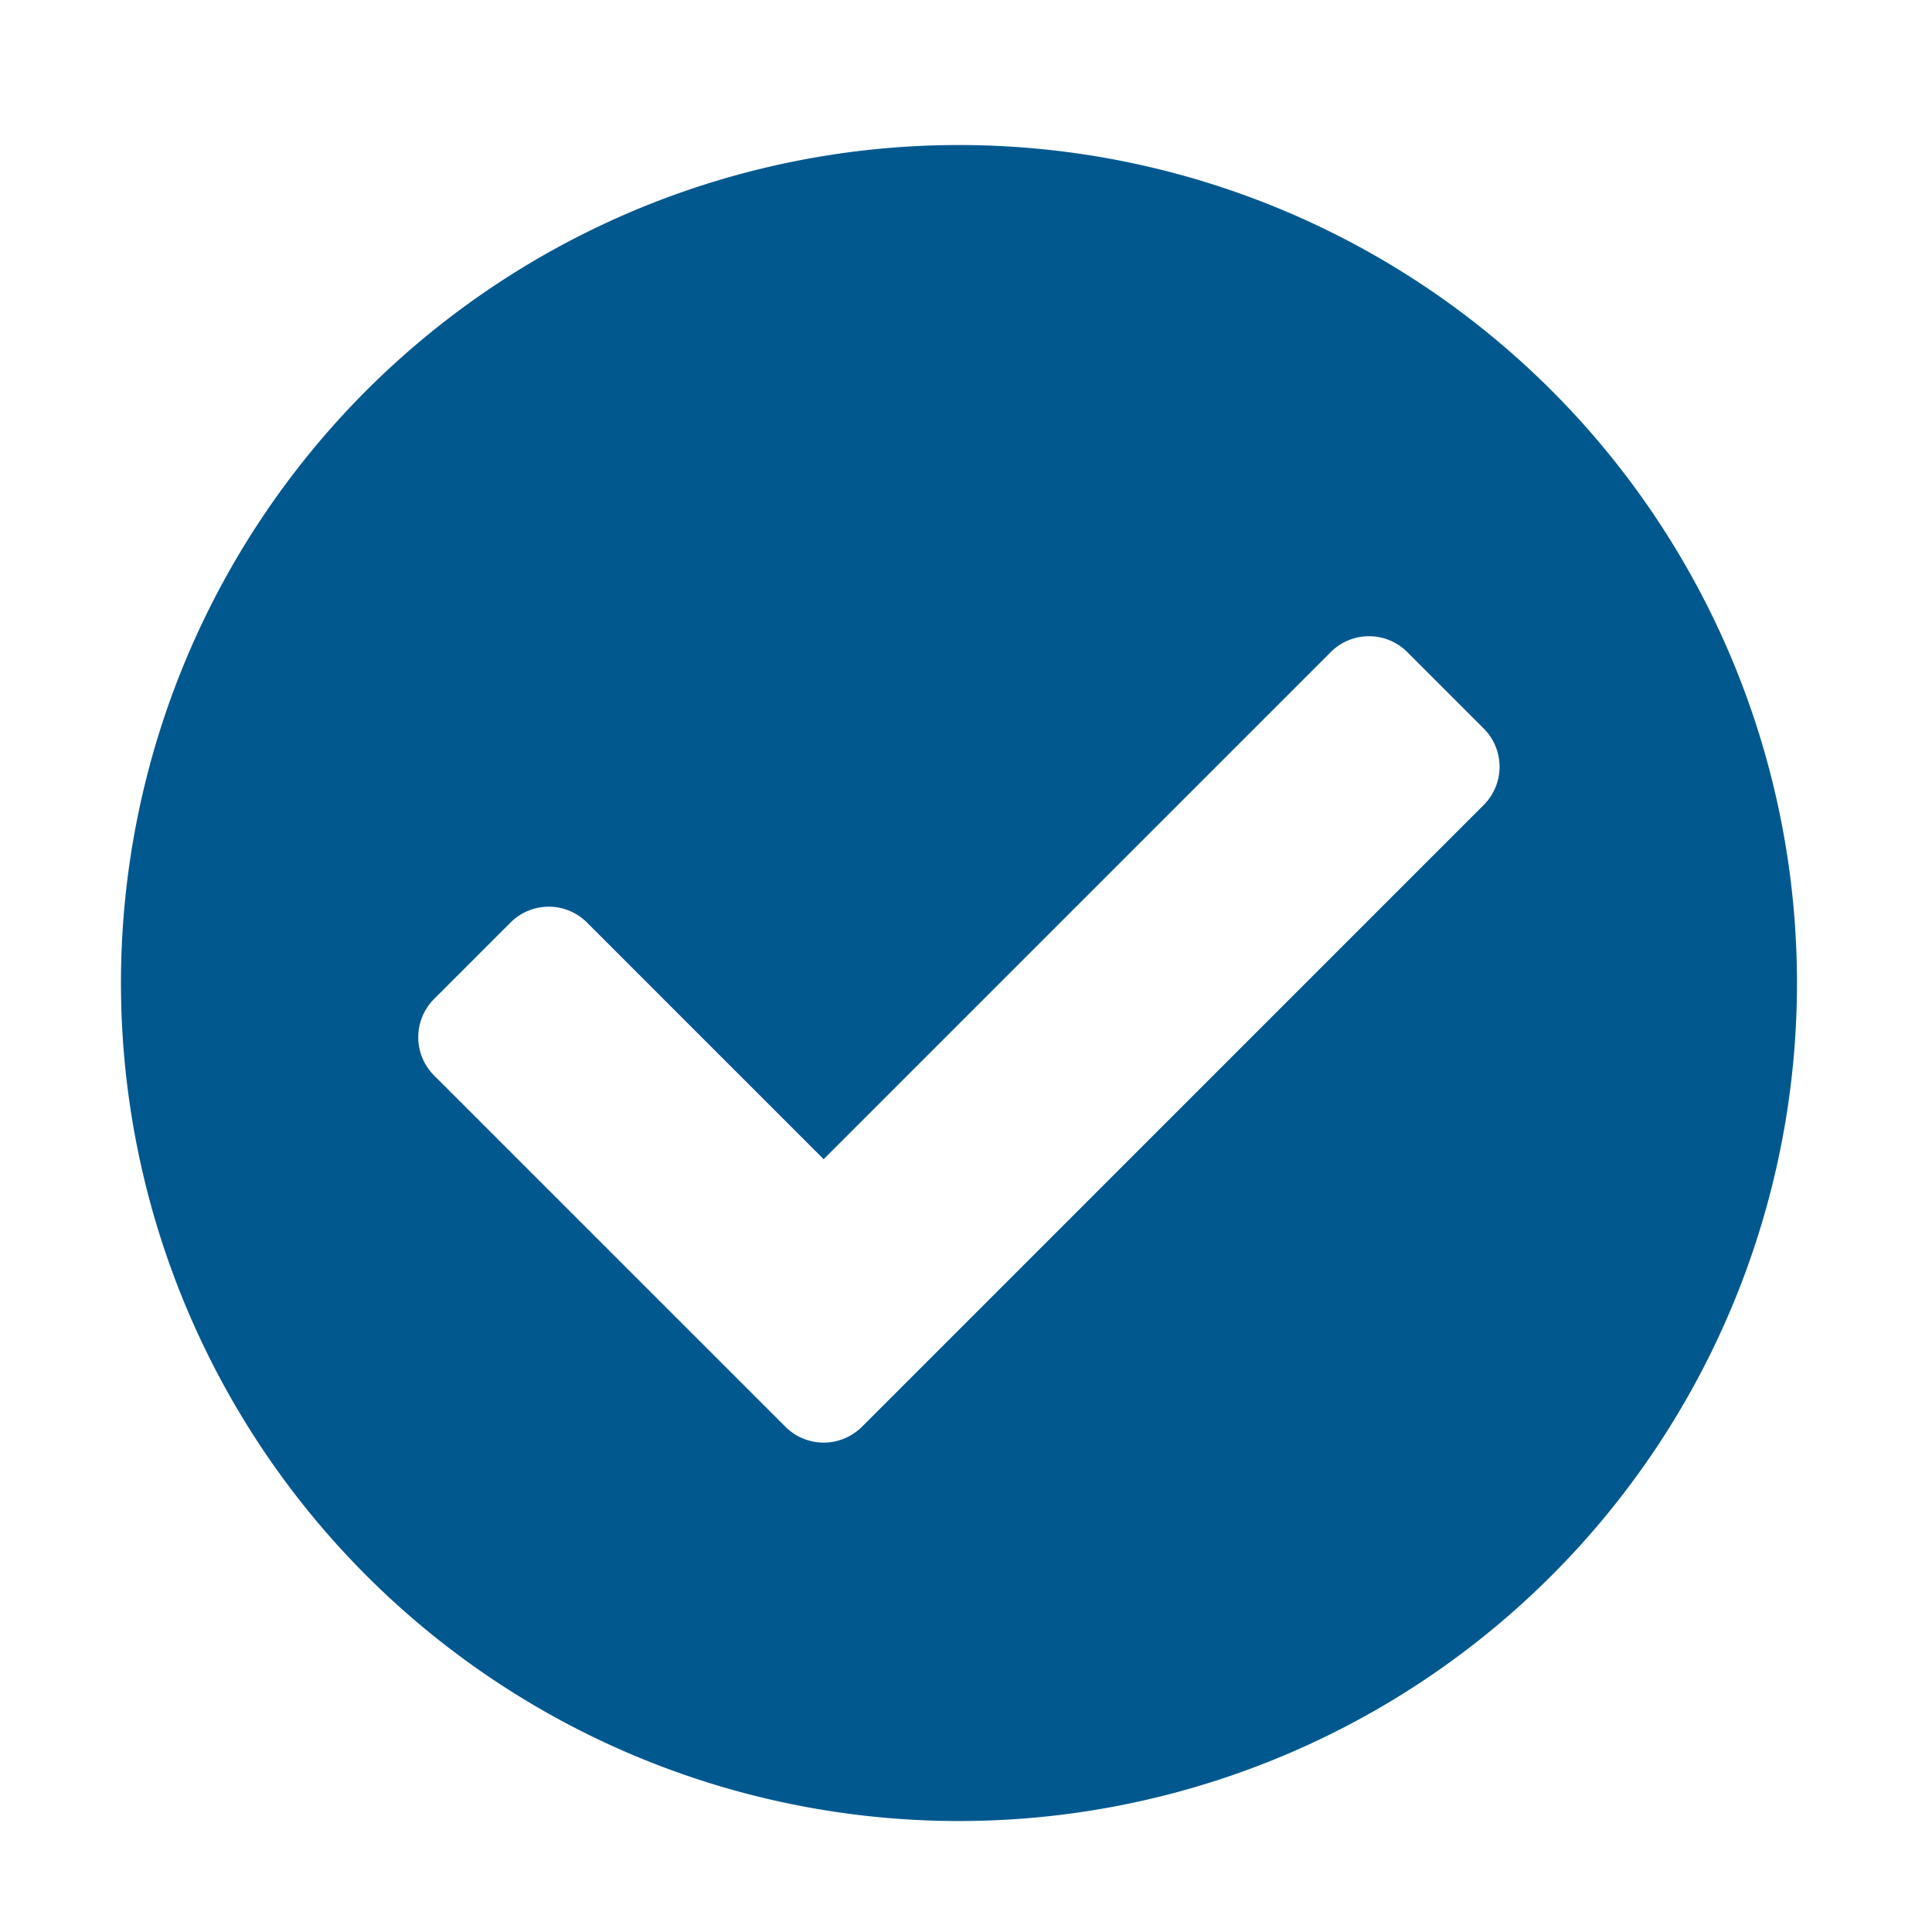 <?xml version="1.0" encoding="UTF-8"?>
<svg xmlns="http://www.w3.org/2000/svg" width="80" height="80" viewBox="0 0 80 80">
  <g id="check" transform="translate(-5745 -8046)">
    <rect id="Rectangle_1155" data-name="Rectangle 1155" width="80" height="80" transform="translate(5745 8046)" fill="#fff"></rect>
    <path id="Icon_awesome-check-circle" data-name="Icon awesome-check-circle" d="M69.971,35.267a34.7,34.7,0,1,1-34.7-34.7A34.7,34.7,0,0,1,69.971,35.267ZM31.253,53.643,57,27.894a2.239,2.239,0,0,0,0-3.166l-3.166-3.166a2.239,2.239,0,0,0-3.166,0l-21,21-9.8-9.8a2.239,2.239,0,0,0-3.166,0l-3.166,3.166a2.239,2.239,0,0,0,0,3.166L28.086,53.642a2.239,2.239,0,0,0,3.166,0Z" transform="translate(5749.438 8051.438)" fill="#00588f"></path>
  </g>
</svg>
